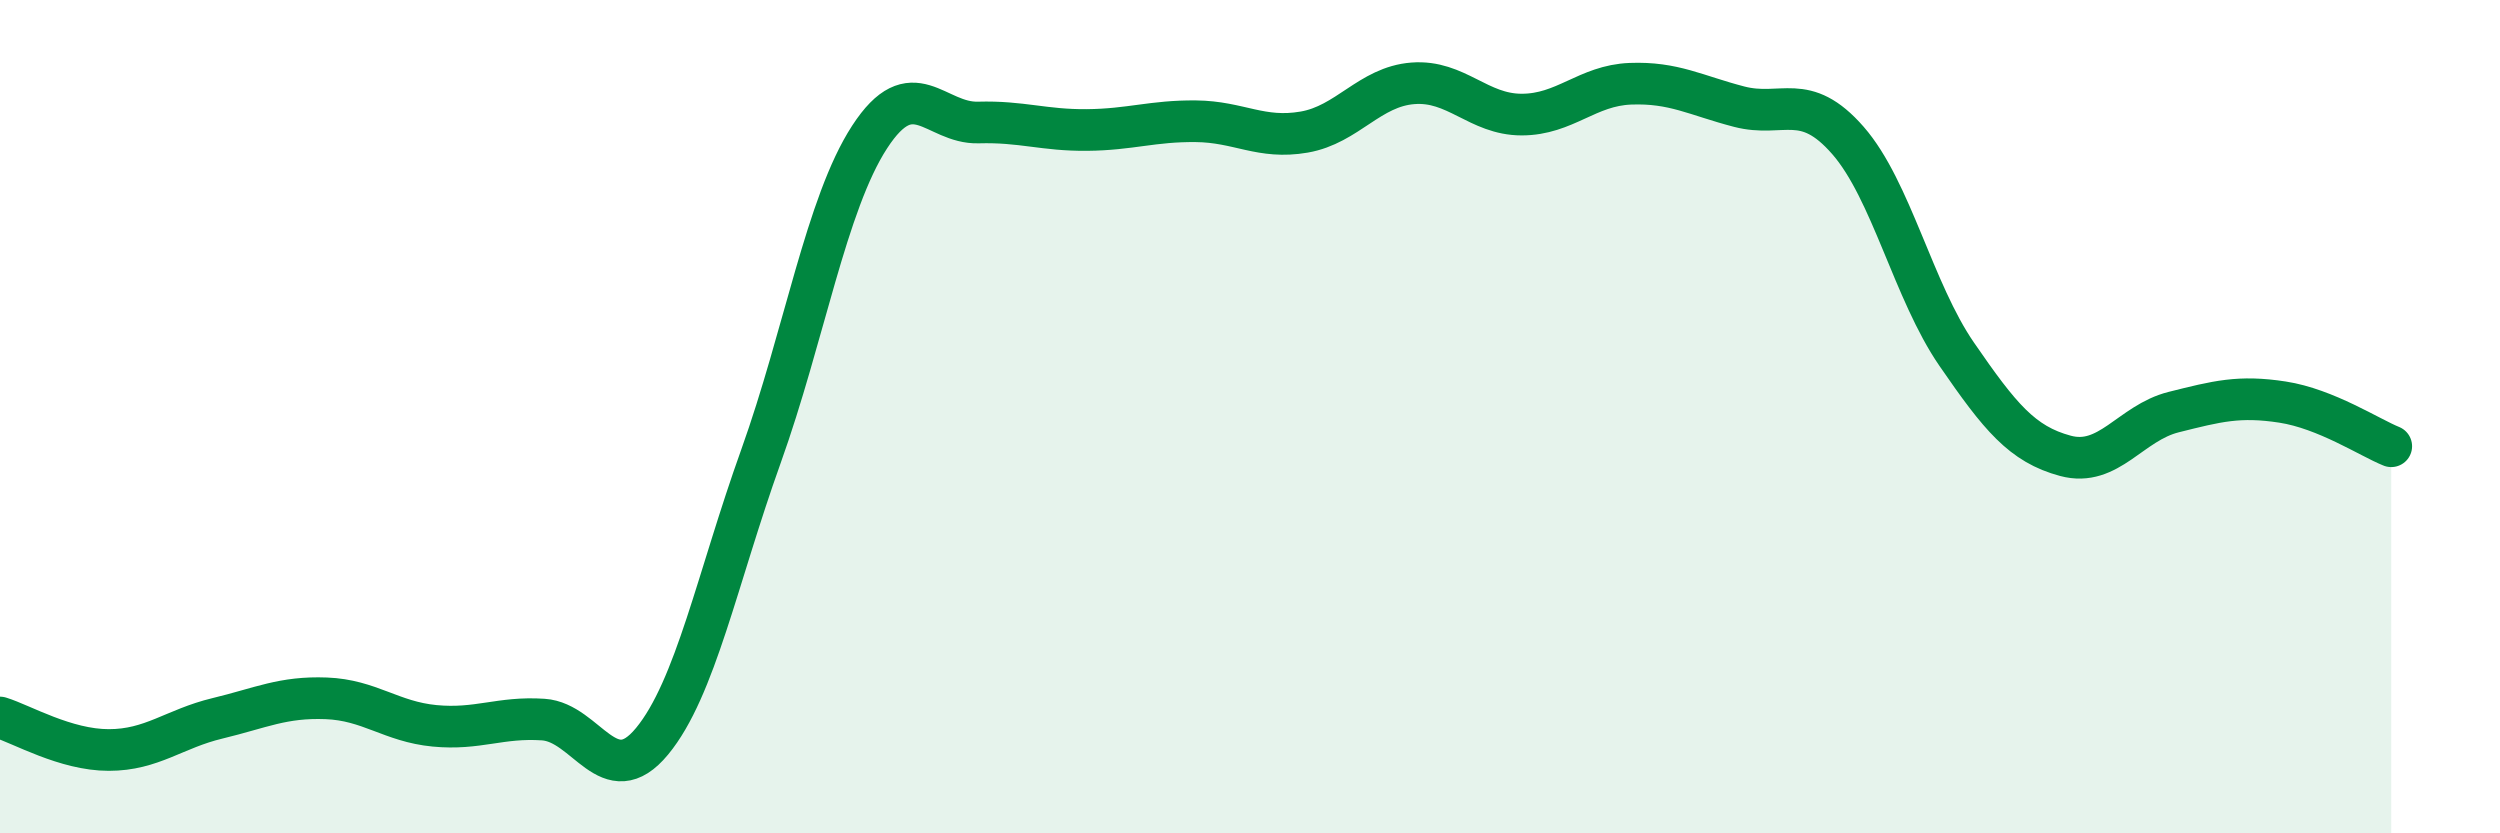 
    <svg width="60" height="20" viewBox="0 0 60 20" xmlns="http://www.w3.org/2000/svg">
      <path
        d="M 0,17.22 C 0.52,17.38 1.57,18 2.61,18 C 3.65,18 4.18,17.49 5.22,17.24 C 6.26,16.99 6.79,16.72 7.83,16.76 C 8.87,16.8 9.39,17.32 10.43,17.42 C 11.47,17.52 12,17.2 13.04,17.27 C 14.08,17.34 14.61,19.05 15.65,17.79 C 16.69,16.53 17.22,13.86 18.26,10.96 C 19.3,8.06 19.83,4.89 20.87,3.29 C 21.91,1.69 22.44,2.97 23.48,2.94 C 24.52,2.91 25.05,3.13 26.09,3.12 C 27.13,3.11 27.66,2.9 28.7,2.91 C 29.74,2.92 30.26,3.35 31.3,3.17 C 32.34,2.99 32.87,2.08 33.91,2 C 34.95,1.92 35.48,2.75 36.52,2.75 C 37.56,2.75 38.09,2.05 39.13,2.01 C 40.17,1.97 40.7,2.29 41.74,2.56 C 42.78,2.83 43.31,2.18 44.35,3.37 C 45.39,4.56 45.92,6.99 46.96,8.5 C 48,10.01 48.53,10.66 49.57,10.94 C 50.61,11.22 51.13,10.15 52.17,9.89 C 53.21,9.63 53.74,9.49 54.78,9.65 C 55.82,9.81 56.87,10.5 57.39,10.71L57.39 20L0 20Z"
        fill="#008740"
        opacity="0.1"
        stroke-linecap="round"
        stroke-linejoin="round"
      />
      <path
        d="M 0,17.22 C 0.52,17.38 1.57,18 2.61,18 C 3.65,18 4.18,17.49 5.22,17.24 C 6.26,16.99 6.79,16.72 7.83,16.76 C 8.87,16.8 9.39,17.32 10.43,17.42 C 11.47,17.52 12,17.2 13.04,17.27 C 14.08,17.34 14.61,19.05 15.65,17.79 C 16.69,16.53 17.22,13.86 18.26,10.96 C 19.3,8.06 19.83,4.89 20.87,3.29 C 21.91,1.69 22.44,2.97 23.48,2.94 C 24.52,2.91 25.05,3.13 26.09,3.12 C 27.13,3.11 27.66,2.9 28.7,2.91 C 29.74,2.92 30.26,3.35 31.3,3.17 C 32.34,2.99 32.87,2.08 33.91,2 C 34.95,1.92 35.48,2.75 36.52,2.75 C 37.56,2.75 38.09,2.05 39.13,2.01 C 40.17,1.97 40.7,2.29 41.74,2.56 C 42.78,2.83 43.31,2.18 44.35,3.37 C 45.39,4.56 45.92,6.99 46.96,8.5 C 48,10.01 48.53,10.66 49.57,10.94 C 50.61,11.22 51.13,10.15 52.17,9.89 C 53.21,9.63 53.74,9.49 54.78,9.65 C 55.82,9.81 56.87,10.5 57.39,10.71"
        stroke="#008740"
        stroke-width="1"
        fill="none"
        stroke-linecap="round"
        stroke-linejoin="round"
      />
    </svg>
  